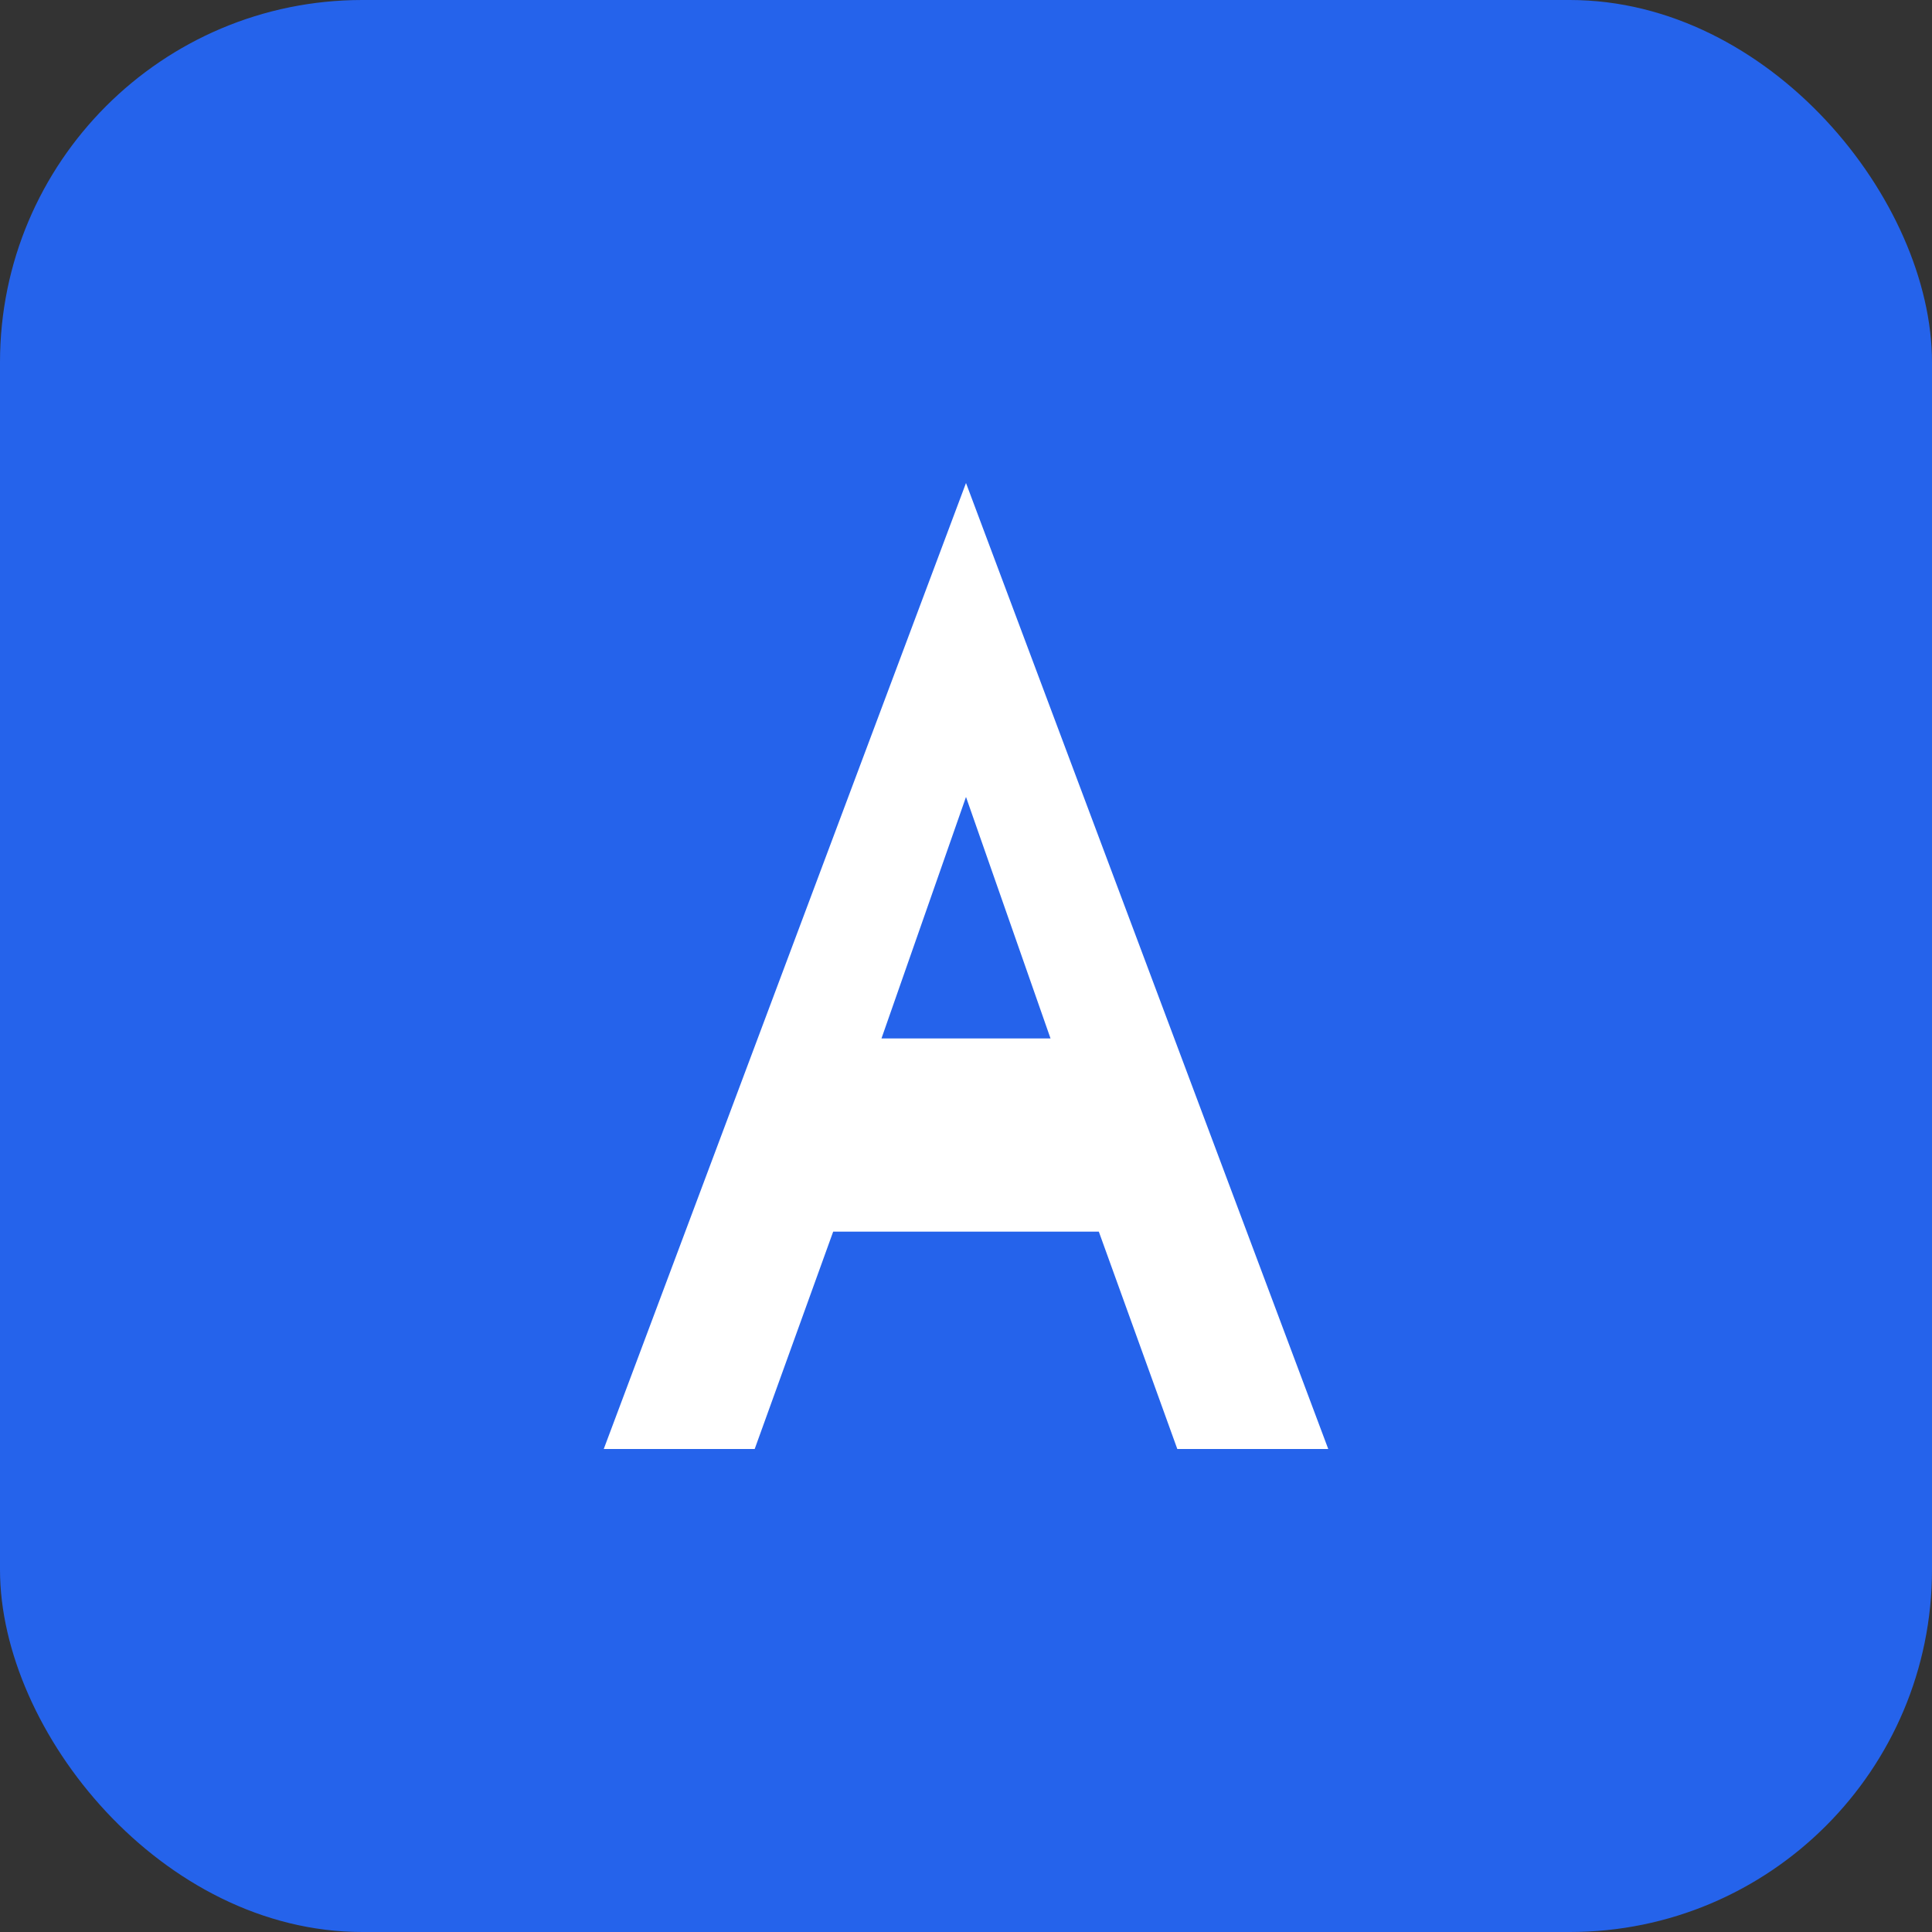 <svg width="32" height="32" viewBox="0 0 32 32" fill="none" xmlns="http://www.w3.org/2000/svg">
  <rect x="0" y="0" width="32" height="32" fill="#333333" stroke="none"/>
  <rect width="32" height="32" rx="6" fill="#2563EB"/>
  <path d="M16 8L10 24H12.5L13.8 20.4H18.2L19.5 24H22L16 8ZM14.6 17.2L16 13.2L17.4 17.2H14.6Z" fill="white"/>
</svg>

